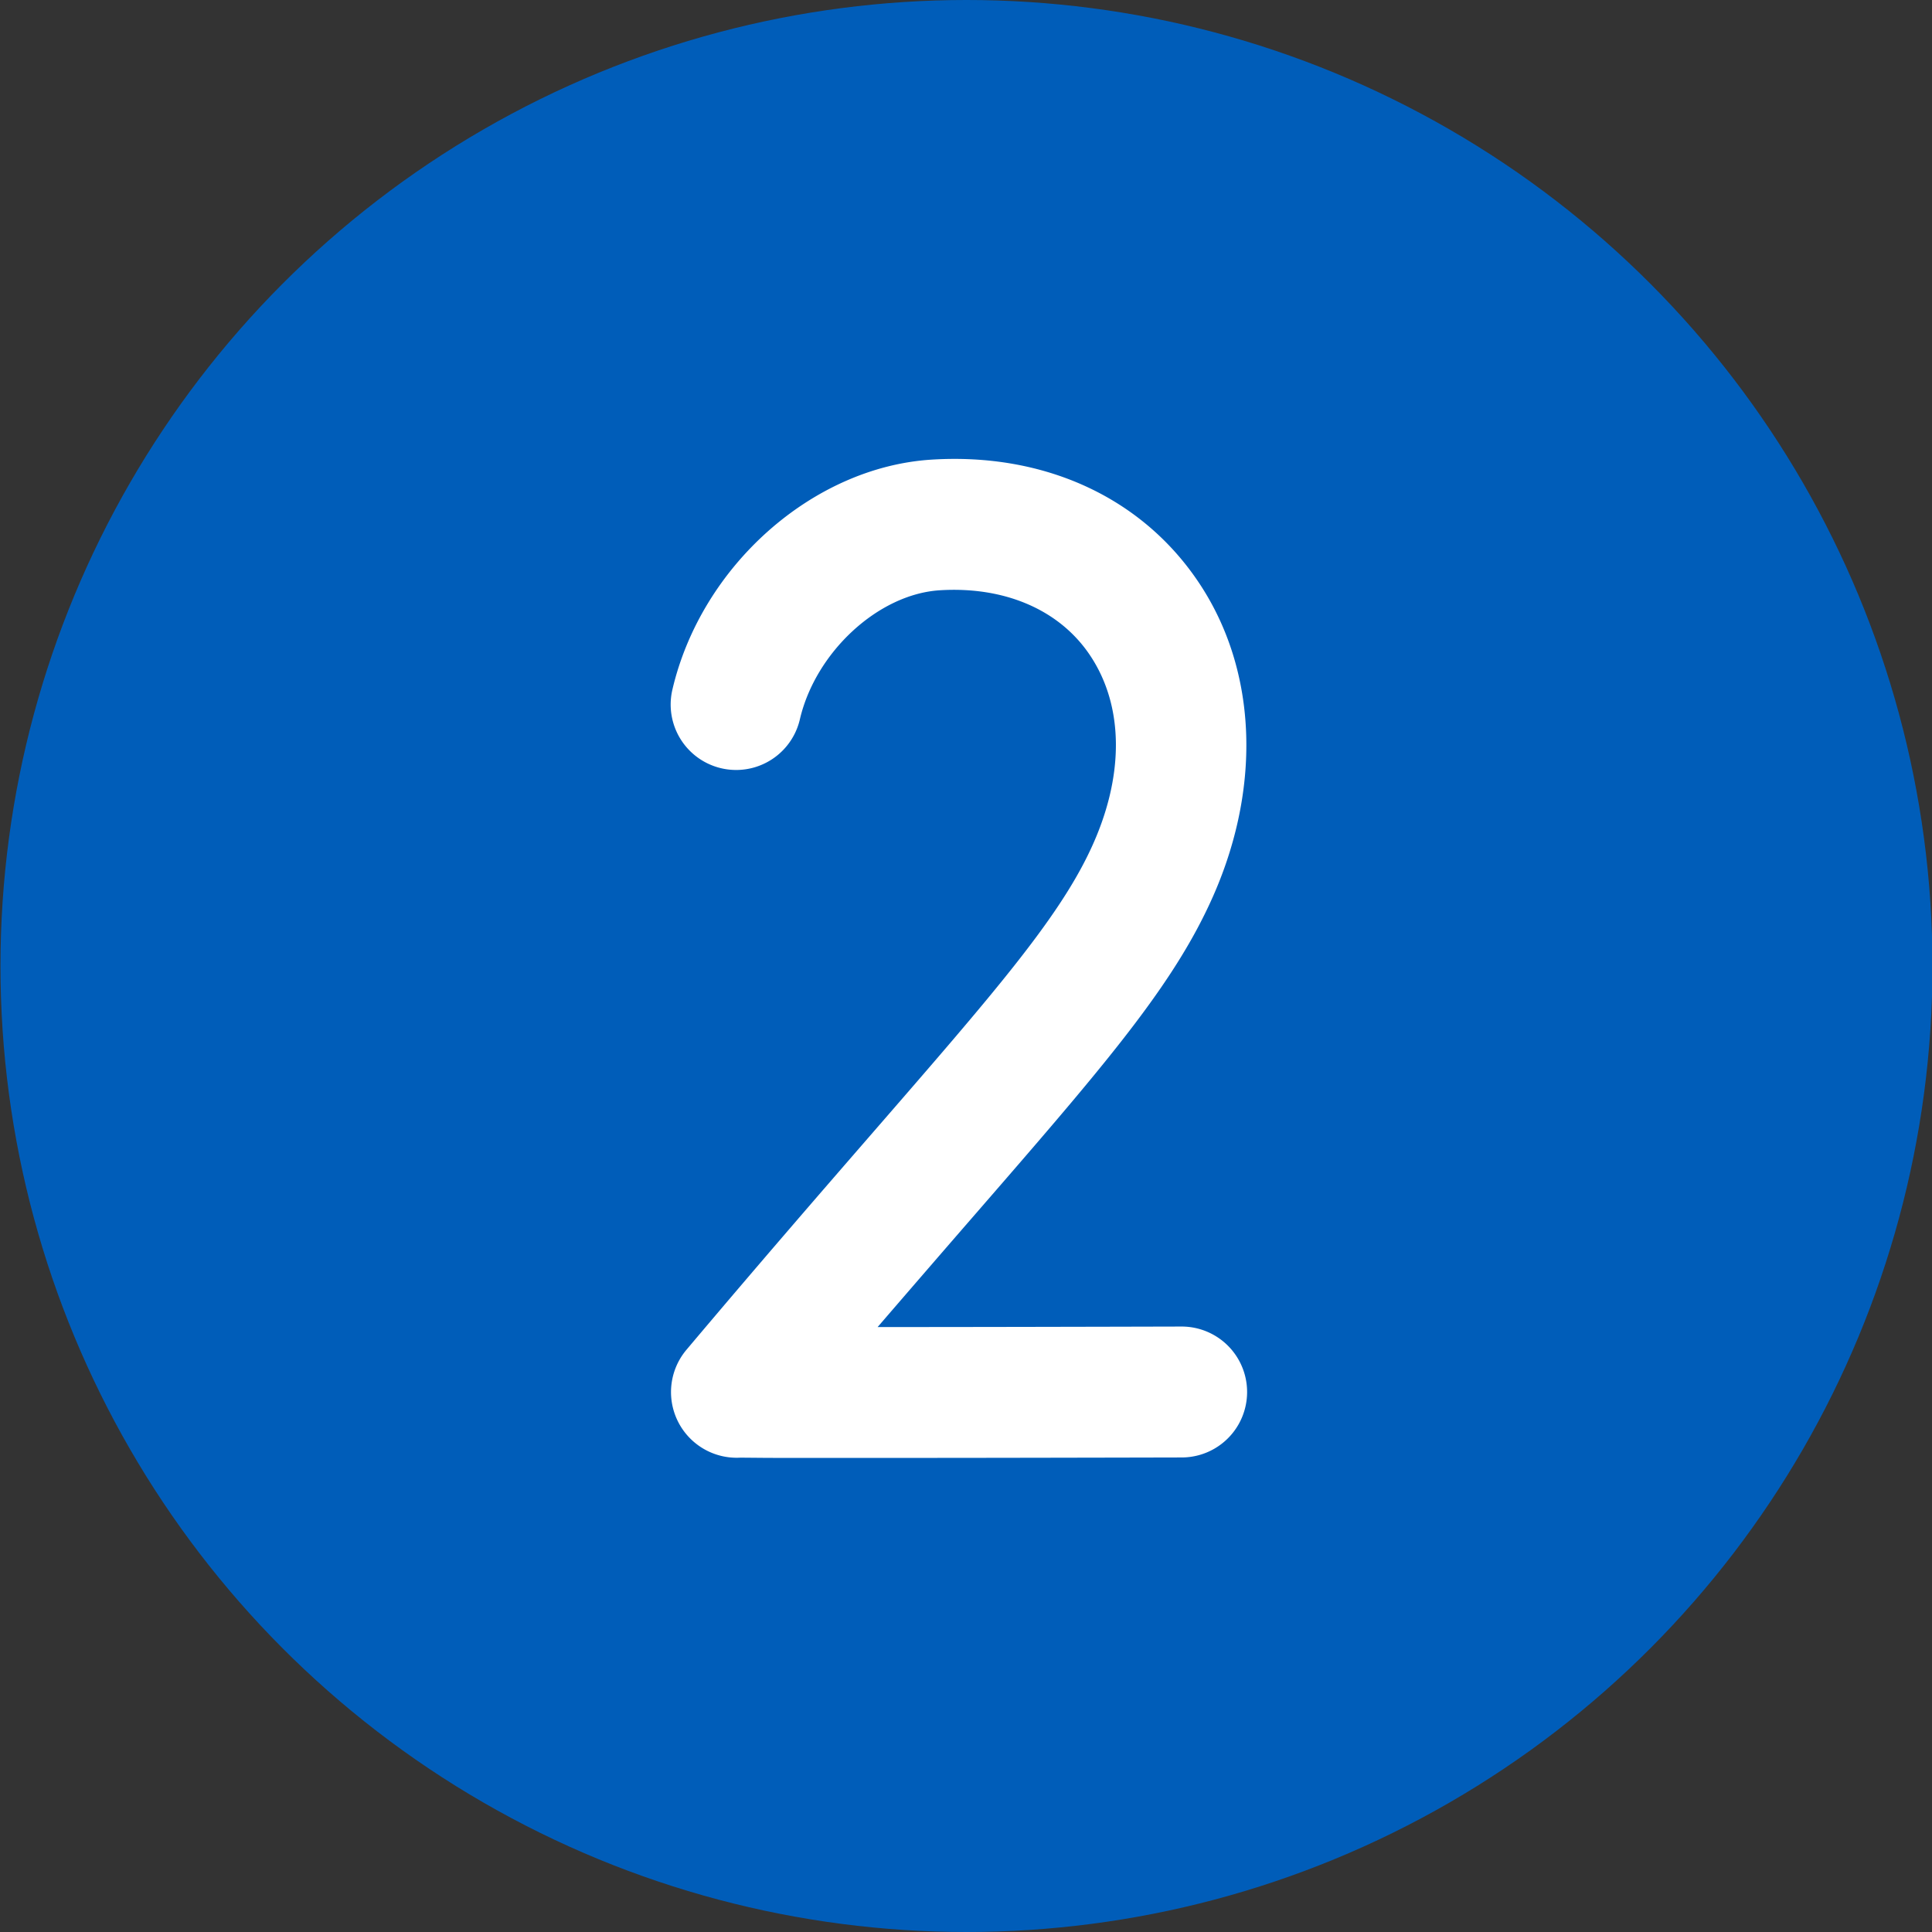 <?xml version="1.0" encoding="UTF-8"?><svg xmlns="http://www.w3.org/2000/svg" width="126" height="126" viewBox="0 0 126 126"><rect x="0" y="0" width="126" height="126" fill="#333333" stroke="none"/><g fill="none" fill-rule="nonzero"><circle cx="63.031" cy="63" r="63" fill="#005db9"/><path fill="#FFF" d="M55.465 95.082h-2.898c-1.37 0-2.512 0-3.313-.01l-.966-.008a4.283 4.283 0 01-3.486-7.074c4.81-5.708 8.9-10.418 12.19-14.207 7.72-8.89 11.972-13.79 14.102-18.317 2.255-4.762 2.241-9.41-.032-12.768-1.984-2.933-5.546-4.464-9.77-4.202-4.009.25-8.104 4.028-9.127 8.42a4.268 4.268 0 01-8.314-1.937c1.885-8.07 9.152-14.522 16.915-15.004 7.315-.455 13.644 2.438 17.362 7.937 3.952 5.836 4.207 13.76.684 21.199-2.629 5.59-7.157 10.804-15.378 20.271-1.824 2.1-3.89 4.488-6.198 7.165 5.97 0 13.773-.018 19.813-.033h.01a4.269 4.269 0 01.01 8.538s-7.257.018-14.516.027l-7.088.003z"/></g></svg>